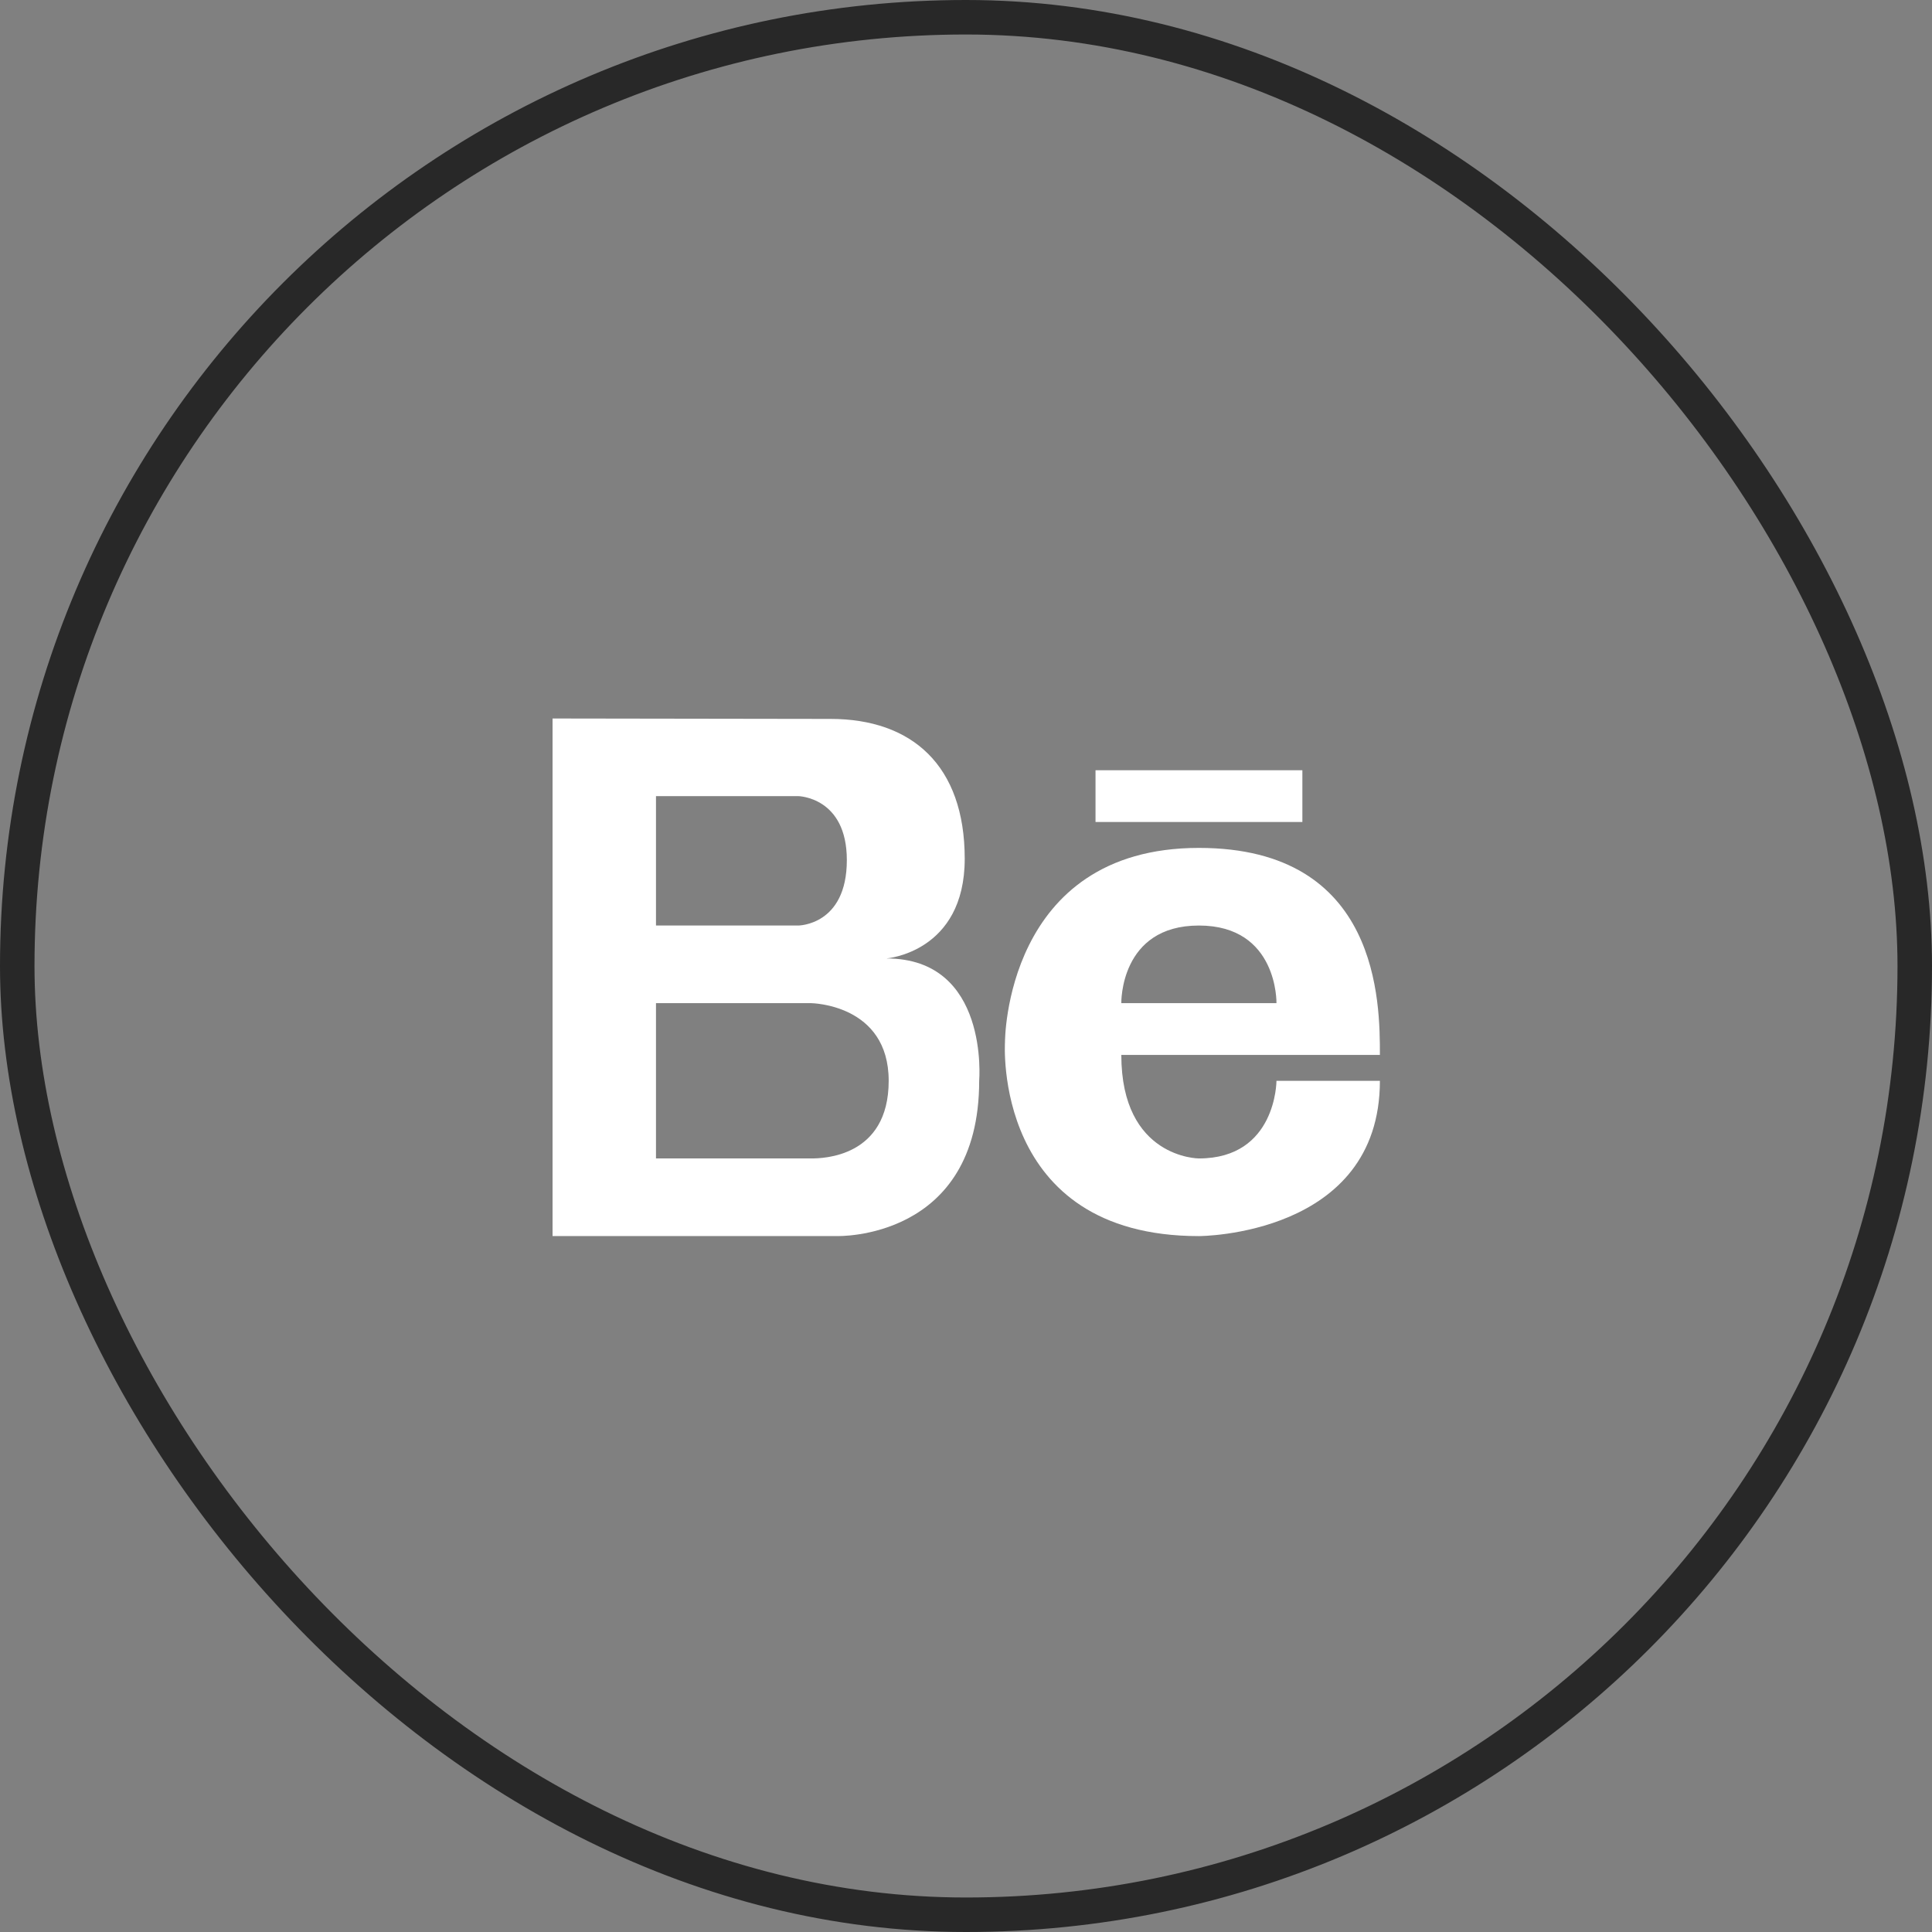 <?xml version="1.0" encoding="UTF-8"?> <svg xmlns="http://www.w3.org/2000/svg" width="56" height="56" viewBox="0 0 56 56" fill="none"><rect x="0" y="0" width="56" height="56" fill="#808080" stroke="none"/> <path d="M25.694 27.781C25.694 27.781 27.963 27.608 27.963 24.891C27.963 22.177 26.424 20.838 24.072 20.838L16.016 20.826V35.828H24.26C24.26 35.828 28.382 35.959 28.382 31.328C28.382 31.328 28.684 27.781 25.694 27.781ZM19.014 23.076H23.136C23.136 23.076 24.546 23.099 24.546 24.93C24.546 26.827 23.136 26.827 23.136 26.827H19.014V23.076ZM23.51 33.578H19.014V29.077H23.51C23.51 29.077 25.759 29.1 25.759 31.328C25.759 33.555 23.834 33.578 23.51 33.578Z" fill="white"></path> <path d="M34.751 24.577C29.12 24.577 29.13 30.203 29.13 30.203C29.13 30.203 28.755 35.829 34.751 35.829C34.751 35.829 39.997 35.829 39.997 31.328H36.999C36.999 31.328 36.999 33.578 34.751 33.578C34.751 33.578 32.502 33.578 32.502 30.578C32.502 30.578 38.498 30.578 39.997 30.578C39.997 29.077 39.997 24.577 34.751 24.577ZM32.502 29.077C32.502 29.077 32.453 26.827 34.751 26.827C37.048 26.827 36.999 29.077 36.999 29.077H32.502Z" fill="white"></path> <path d="M37.75 22.326H31.754V23.826H37.75V22.326Z" fill="white"></path> <rect x="0.5" y="0.5" width="55" height="55" rx="27.5" stroke="#282828"></rect> </svg> 